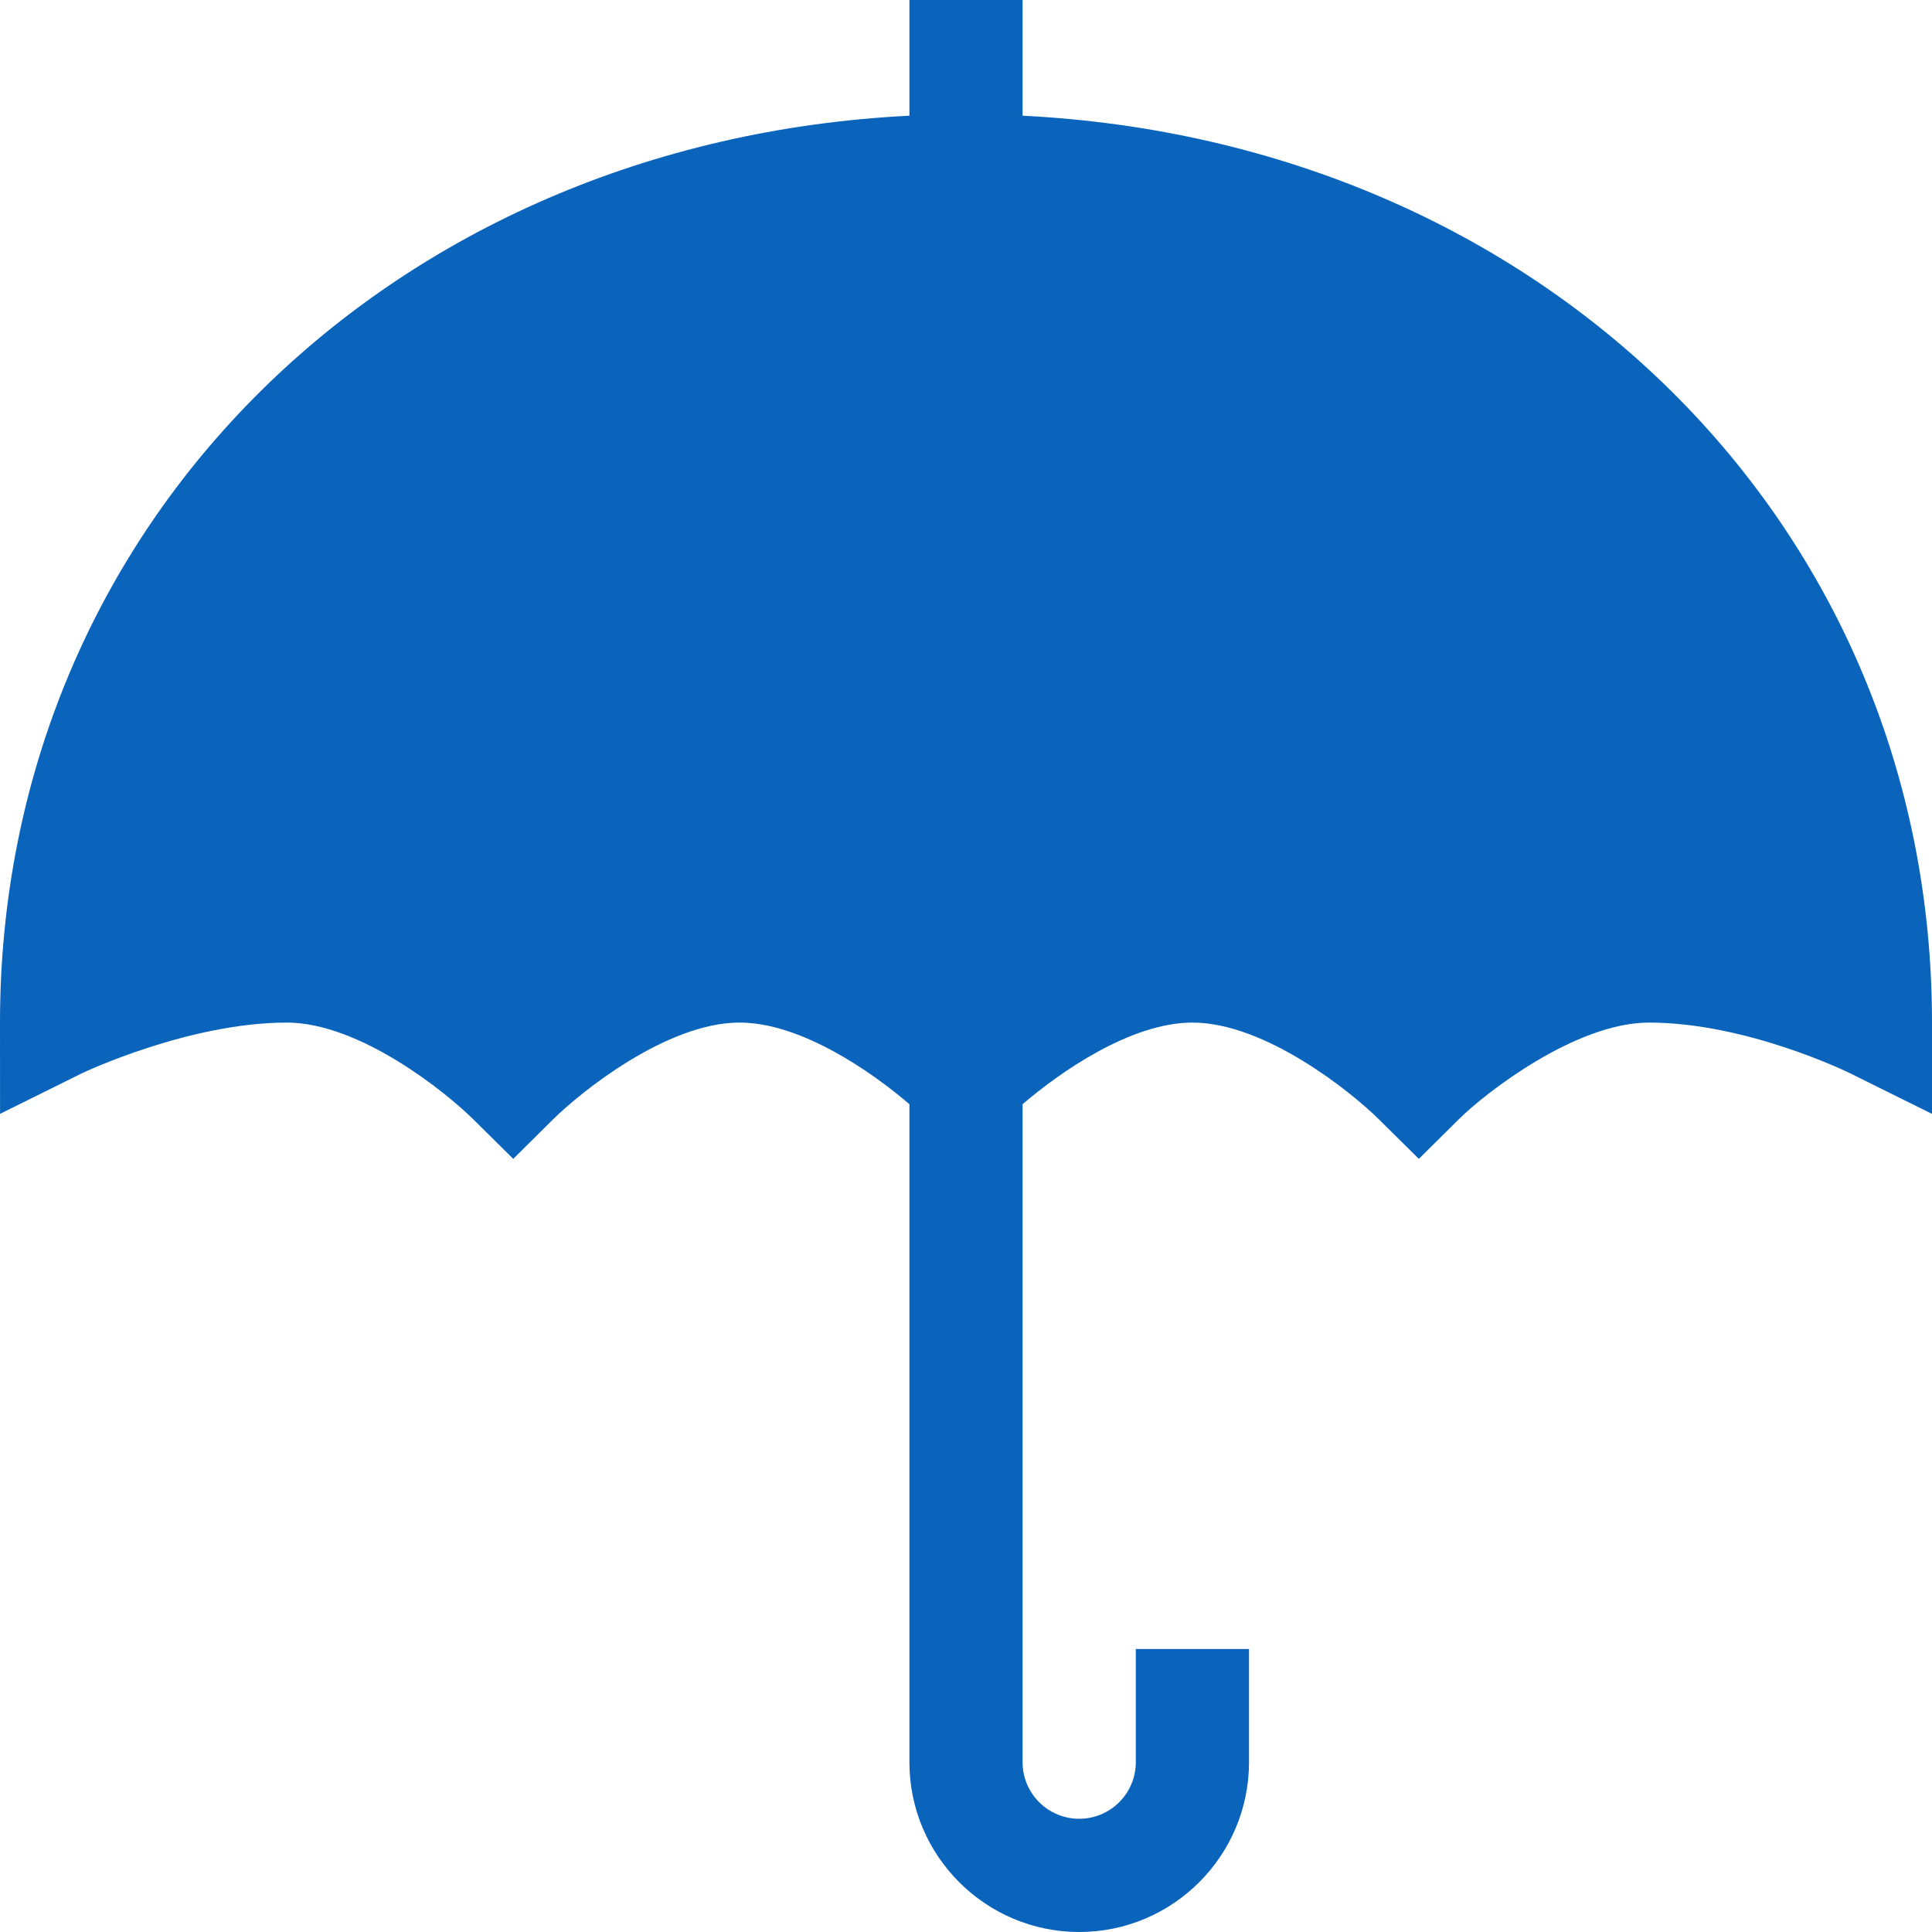 <svg width="35" height="35" viewBox="0 0 35 35" fill="none" xmlns="http://www.w3.org/2000/svg">
<g clip-path="url(#clip0_301_4921)">
<path d="M18.525 2.096V0H16.475V2.096C7.055 2.567 0 9.5 0 18.525L0.001 20.178L1.483 19.444C1.501 19.434 3.421 18.525 5.195 18.525C6.518 18.525 8.082 19.79 8.573 20.277L9.298 20.994L10.021 20.277C10.512 19.79 12.076 18.525 13.398 18.525C14.52 18.525 15.807 19.43 16.475 20.004V31.924C16.475 33.62 17.855 35 19.551 35C21.247 35 22.627 33.62 22.627 31.924V29.873H20.576V31.924C20.576 32.49 20.116 32.949 19.551 32.949C18.985 32.949 18.525 32.49 18.525 31.924V20.004C19.193 19.43 20.48 18.525 21.602 18.525C22.924 18.525 24.488 19.79 24.979 20.277L25.704 20.994L26.427 20.277C26.918 19.79 28.55 18.525 29.873 18.525C31.648 18.525 33.499 19.434 33.517 19.444L35 20.179V18.525C35 9.5 27.945 2.567 18.525 2.096Z" fill="#0A64BC"/>
</g>
<defs>
<clipPath id="clip0_301_4921">
<rect width="35" height="35" fill="white"/>
</clipPath>
</defs>
</svg>
